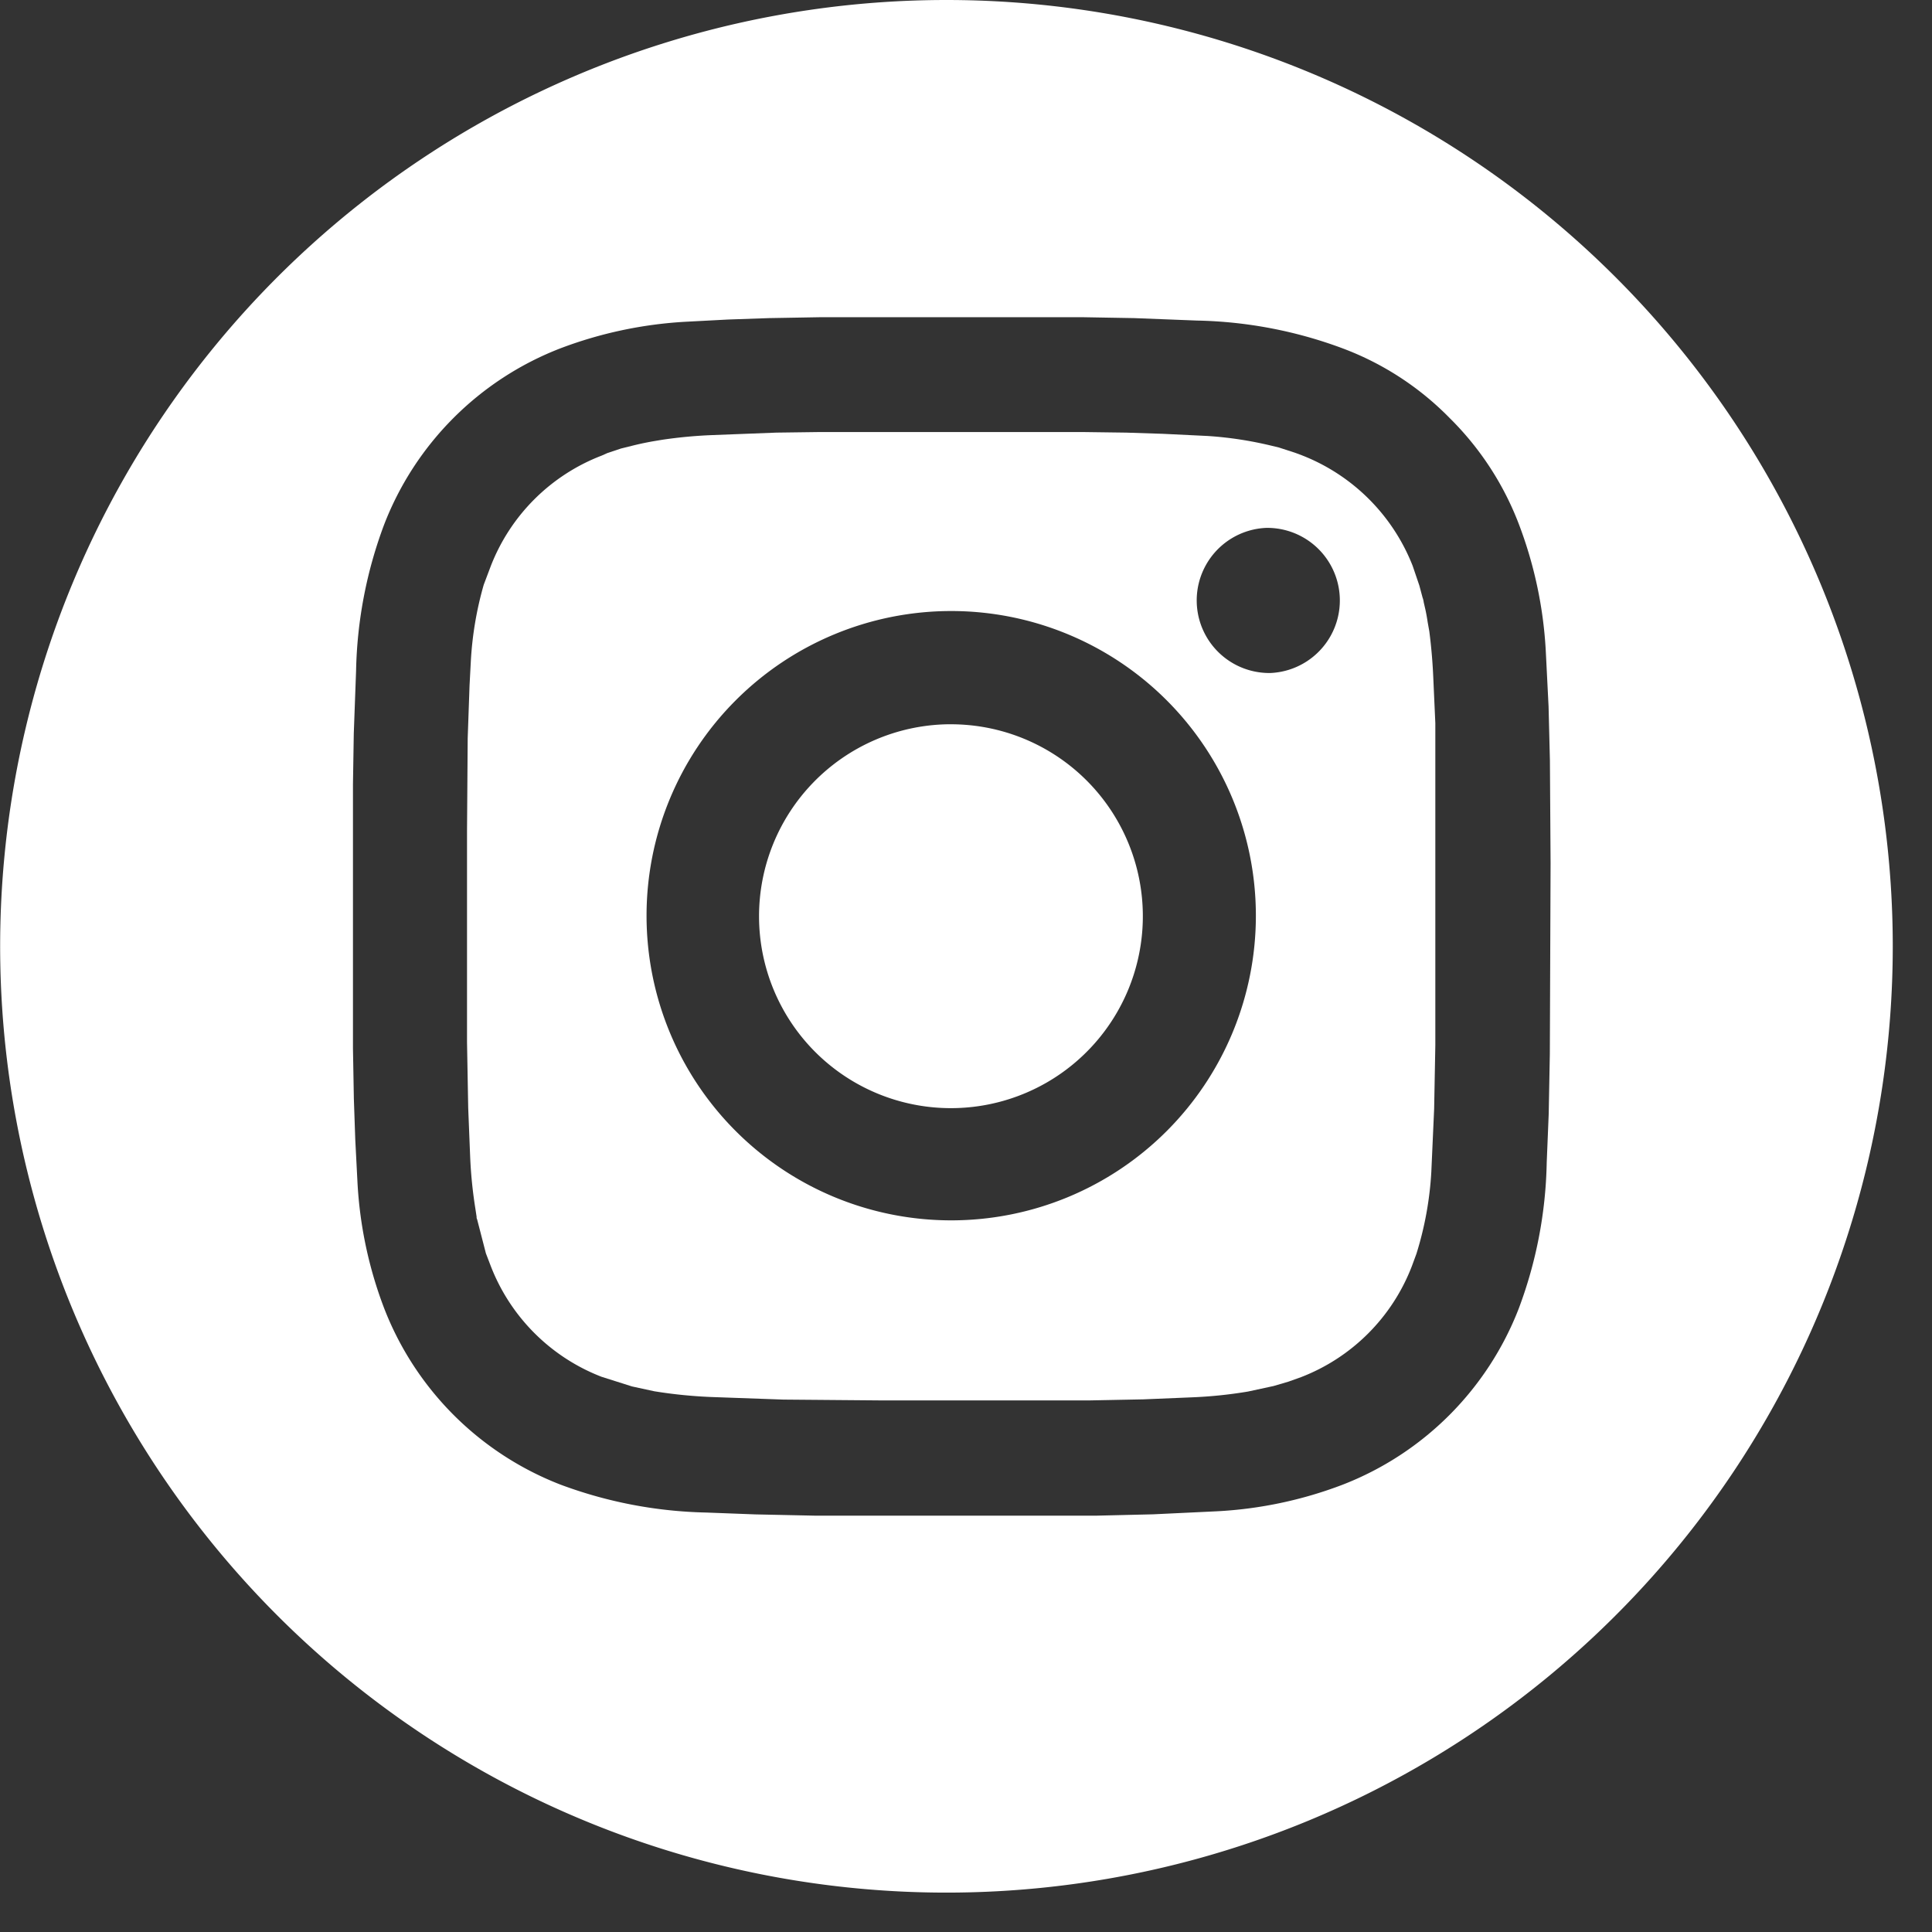 <svg xmlns="http://www.w3.org/2000/svg" width="26" height="26">
    <rect width="100%" height="100%" fill="#333333" stroke="none"/>
    <g id="InstagramIcon" transform="translate(-5659.963 -3699.98)">
        <path fill="#fff" d="M5679.25 3709.067a7.269 7.269 0 0 0-.052-.591l-.022-.123a2.505 2.505 0 0 0-.03-.167l-.023-.1a.275.275 0 0 0-.016-.065l-.043-.161-.09-.265a2.626 2.626 0 0 0-1.494-1.489l-.08-.03-.227-.074-.1-.024a5.041 5.041 0 0 0-.863-.131l-.6-.029-.492-.016-.6-.008h-3.508l-.6.008-.88.034a6.256 6.256 0 0 0-.654.062l-.12.02a4.116 4.116 0 0 0-.259.054l-.177.044-.183.061-.076.034a2.6 2.6 0 0 0-1.494 1.489l-.094.249a4.642 4.642 0 0 0-.173 1.015l-.018.339-.025.714-.009 1.239v2.854l.016.883.026.65a6.014 6.014 0 0 0 .07.7l.017.112a.06.06 0 0 0 .007.035l.118.457.064.167a2.606 2.606 0 0 0 1.492 1.494l.41.13.3.065a6.416 6.416 0 0 0 .758.077l.978.035 1.3.011h2.828l.715-.014.65-.027a6.042 6.042 0 0 0 .76-.078l.347-.075.2-.059.168-.06a2.6 2.6 0 0 0 1.491-1.493l.062-.168a4.542 4.542 0 0 0 .2-1.1l.038-.848.016-.857v-4.335zm-6.486 7.336a4.1 4.1 0 1 1 0-8.2 4.1 4.1 0 1 1 0 8.2zm4.295-7.366a.977.977 0 0 1-.056-1.953h.028a.977.977 0 0 1 .028 1.953z"/>
        <path fill="#fff" d="M5672.761 3709.727h-.047a2.584 2.584 0 0 0-1.78 4.41 2.583 2.583 0 1 0 1.828-4.41z"/>
        <path fill="#fff" d="M5672.7 3699.98a12.735 12.735 0 1 0 12.735 12.736 12.736 12.736 0 0 0-12.735-12.736zm8.12 14.185-.015.8-.027.661a5.891 5.891 0 0 1-.376 1.963 4.152 4.152 0 0 1-2.372 2.372 5.544 5.544 0 0 1-1.687.357l-.862.041-.758.018h-3.795l-.8-.017-.662-.025a5.957 5.957 0 0 1-1.961-.376 4.153 4.153 0 0 1-2.373-2.375 5.574 5.574 0 0 1-.358-1.687l-.03-.581-.019-.55-.012-.677v-3.557l.011-.681.031-.846a5.923 5.923 0 0 1 .377-1.964 4.144 4.144 0 0 1 2.372-2.373 5.634 5.634 0 0 1 1.687-.358l.57-.03.549-.019.683-.012h3.552l.683.012.846.033a5.933 5.933 0 0 1 1.96.375 3.959 3.959 0 0 1 1.438.937 4.016 4.016 0 0 1 .935 1.438 5.645 5.645 0 0 1 .358 1.688l.038.756.018.723.009 1.388z"/>
    </g>
</svg>
